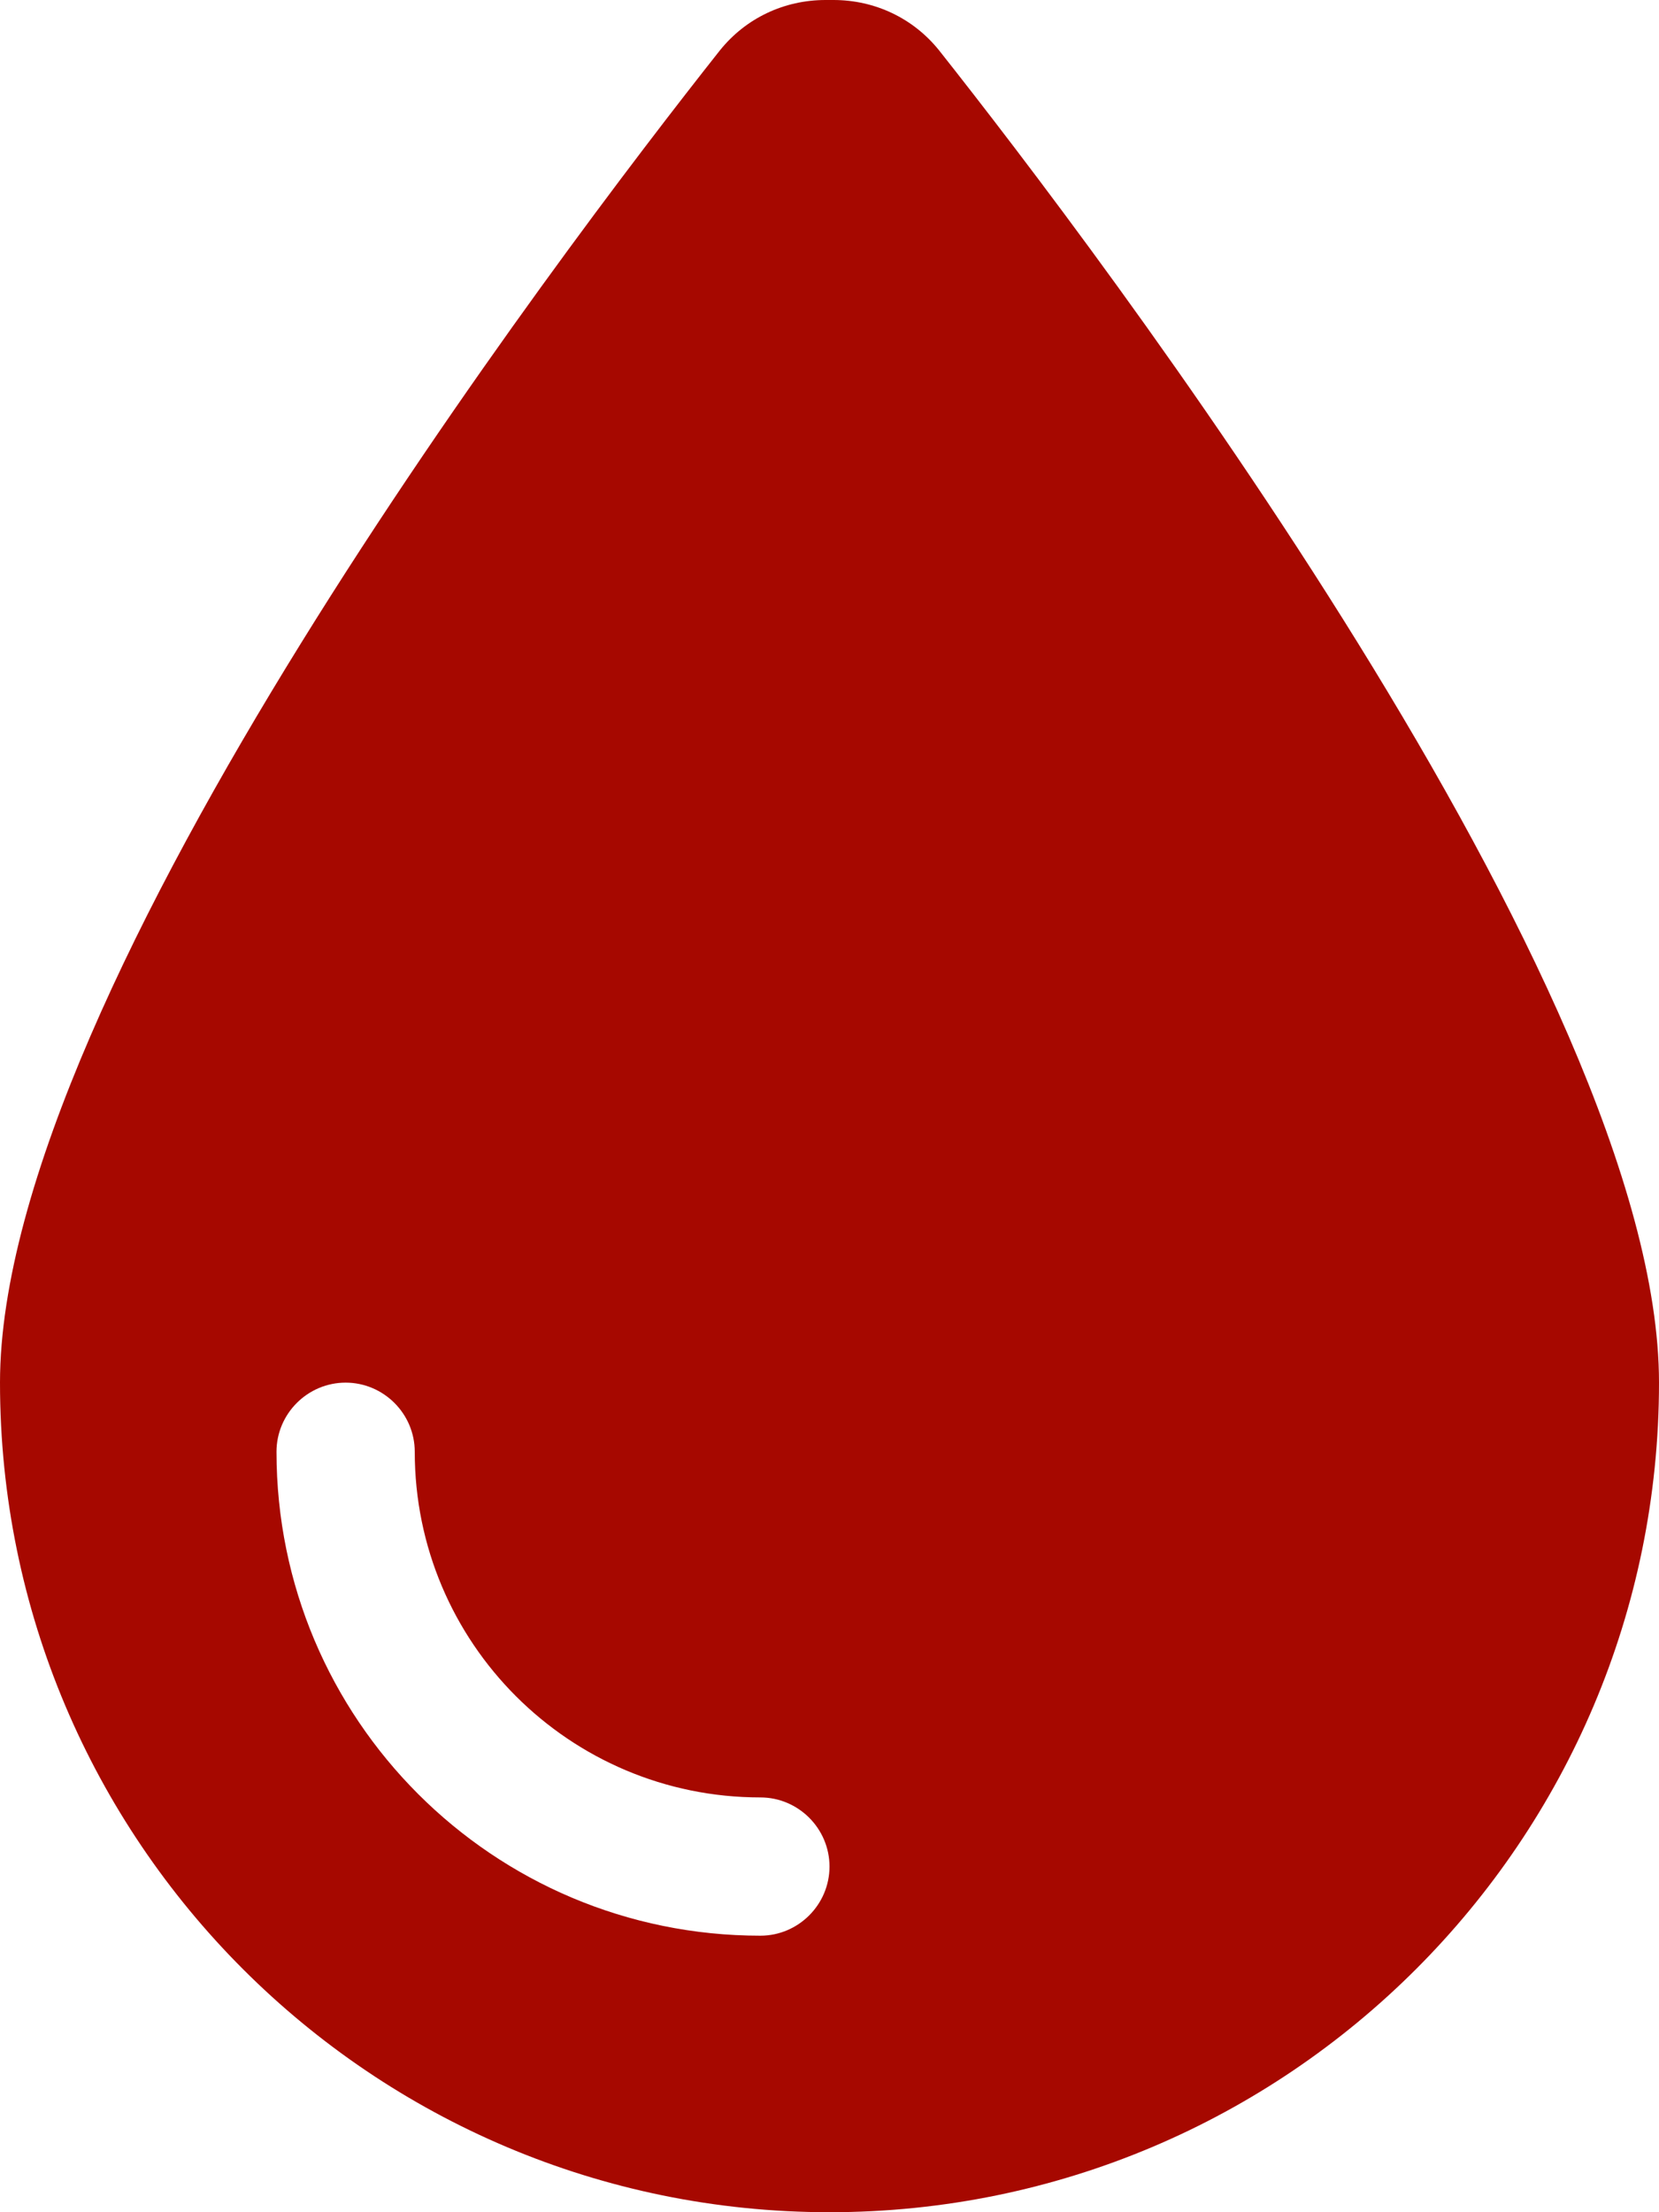 <svg viewBox="0 0 384 512" xmlns="http://www.w3.org/2000/svg"><path d="m192 512c-106 0-192-86-192-192 0-91.2 130.2-262.3 166.6-308.3 6-7.5 14.9-11.7 24.5-11.7h1.8c9.6 0 18.5 4.2 24.5 11.7 36.4 46 166.6 217.1 166.6 308.3 0 106-86 192-192 192zm-96-176c0-8.8-7.2-16-16-16s-16 7.2-16 16c0 61.9 50.1 112 112 112 8.8 0 16-7.2 16-16s-7.2-16-16-16c-44.2 0-80-35.8-80-80z" fill="#A60800"/></svg>